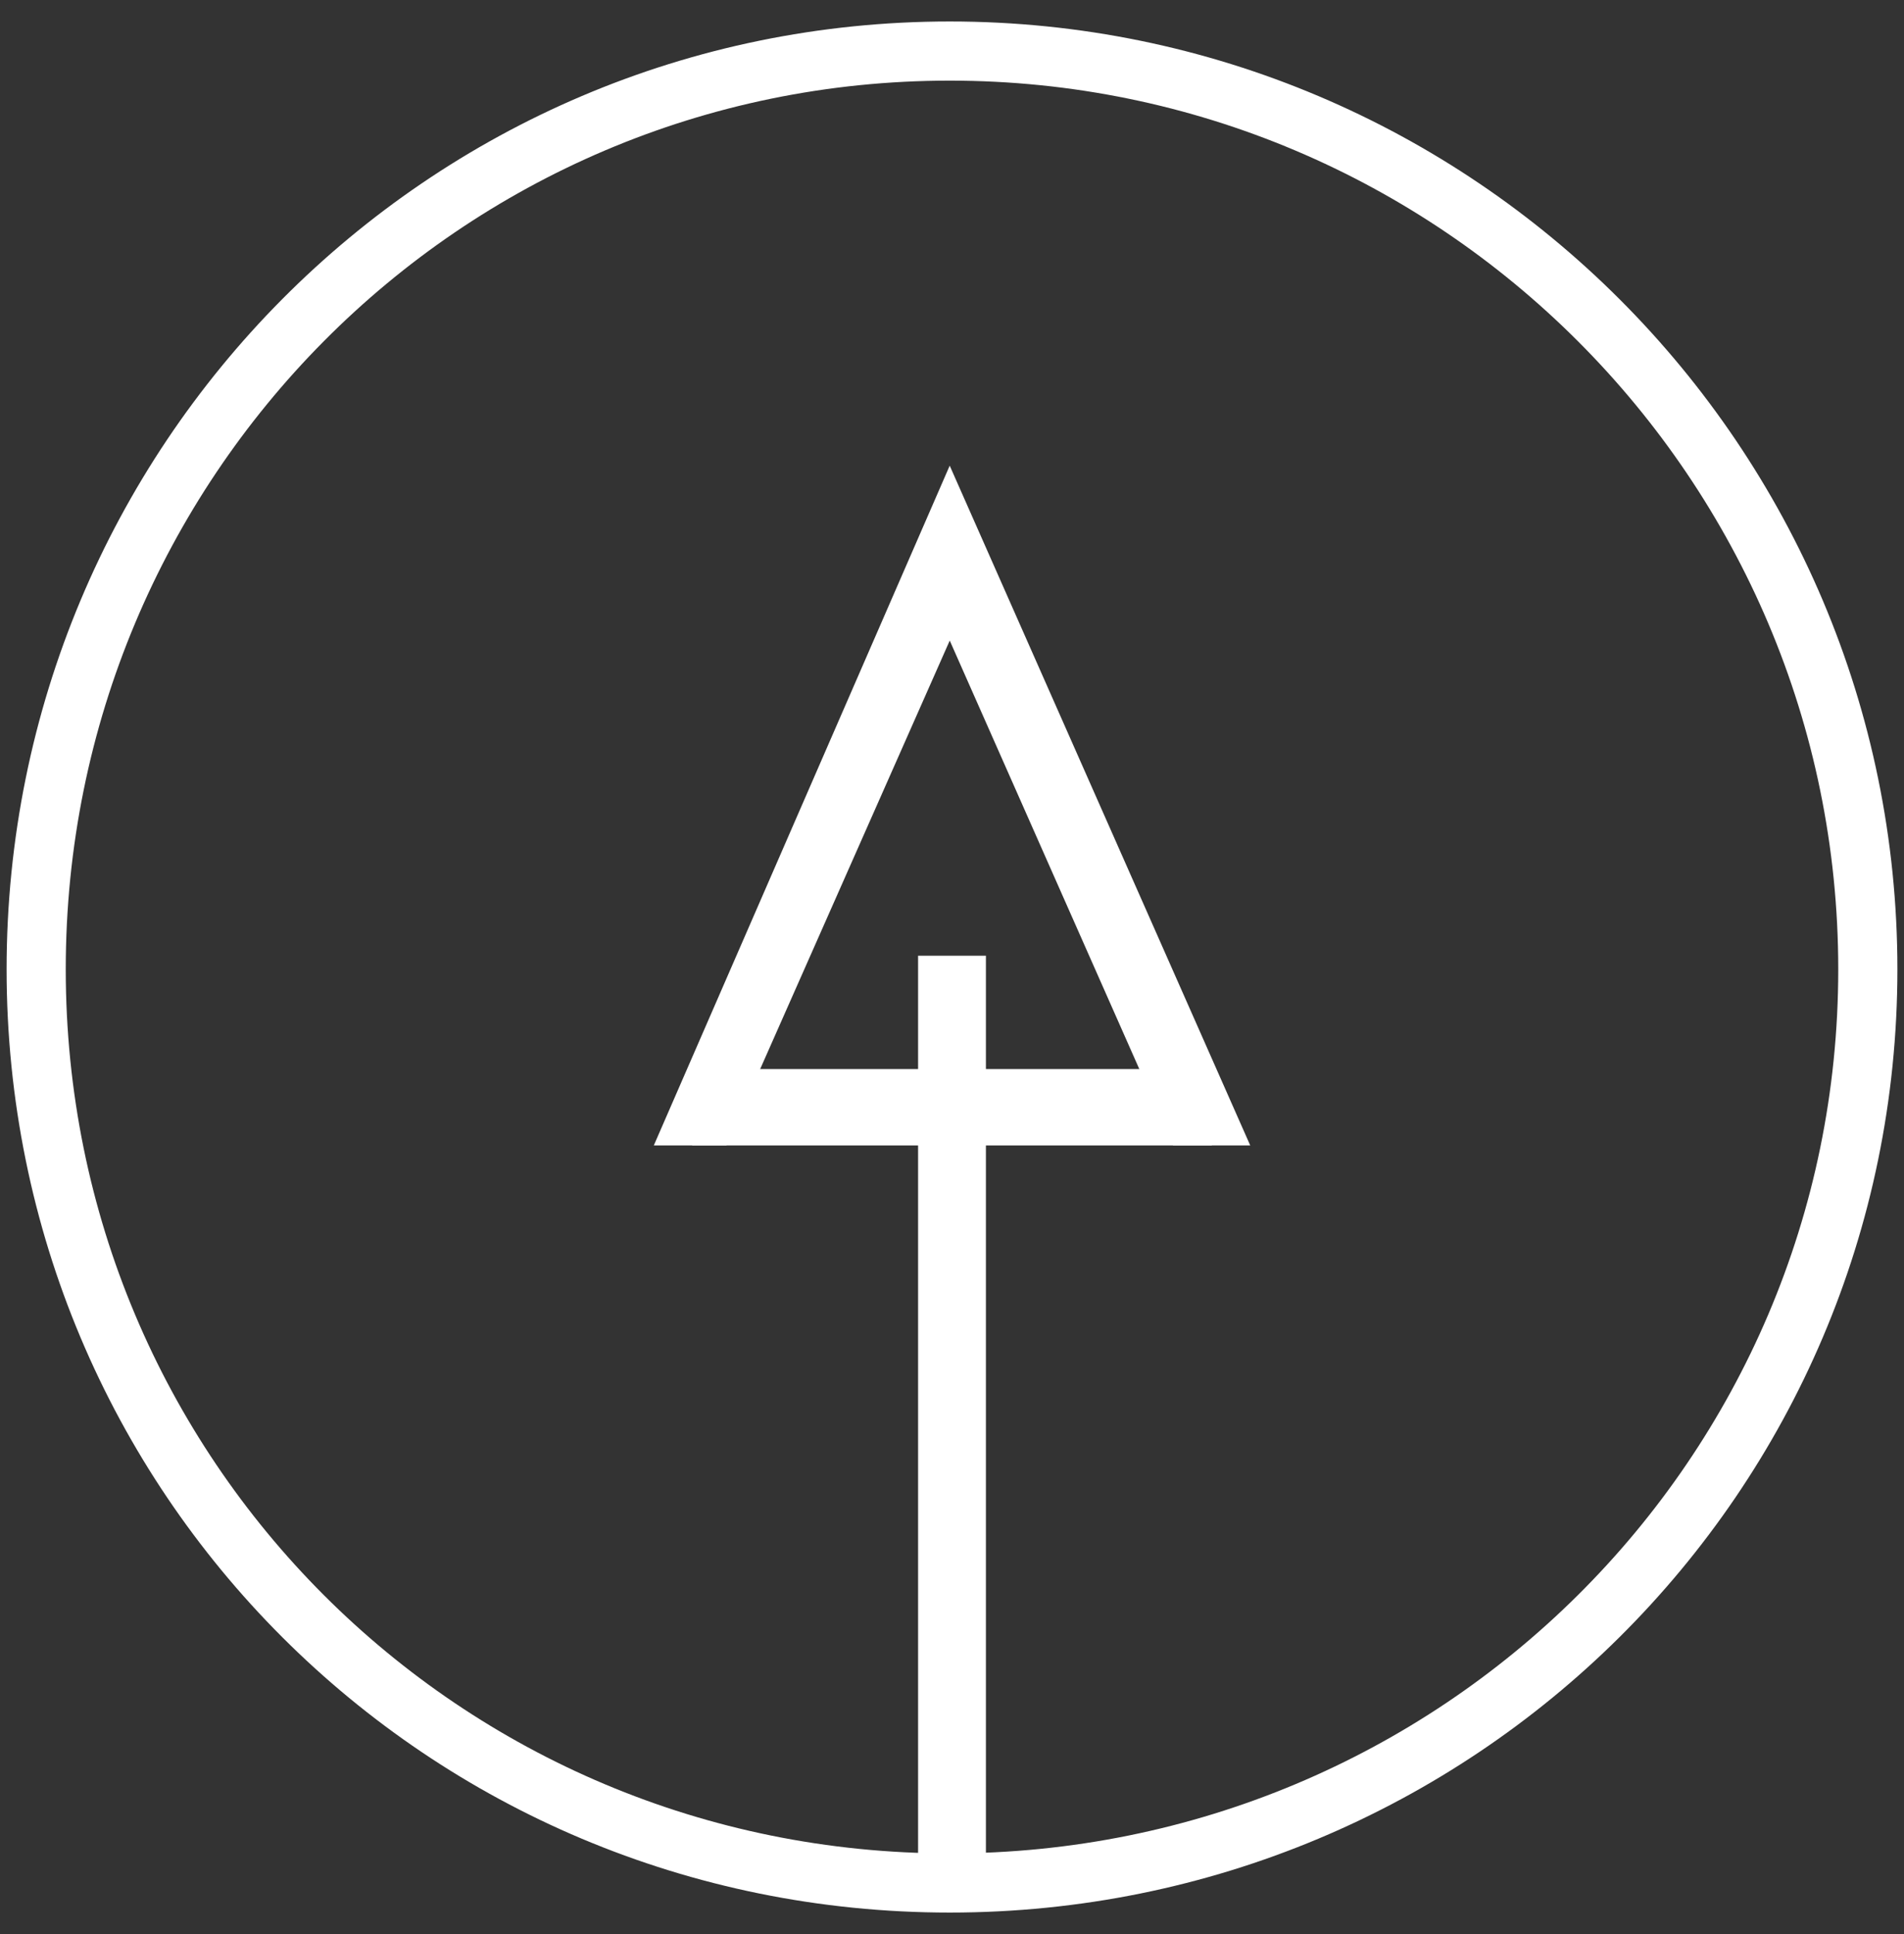 <svg width="64" height="65" viewBox="0 0 64 65" fill="none" xmlns="http://www.w3.org/2000/svg">
<rect x="0" y="0" width="64" height="65" fill="#333333" stroke="none"/>
<g clip-path="url(#clip0_87_1049)">
<path fill-rule="evenodd" clip-rule="evenodd" d="M62.784 32.576C62.784 49.602 48.95 63.284 31.924 63.284C14.898 63.284 1.216 49.602 1.216 32.576C1.216 15.55 14.898 1.716 31.924 1.716C48.95 1.716 62.784 15.55 62.784 32.576Z" stroke="white" stroke-width="1.988"/>
<path d="M22.195 38.353L31.924 16.006L41.805 38.353H39.525L31.924 21.175L24.323 38.353H22.195Z" fill="white" stroke="white" stroke-width="0.286"/>
<path fill-rule="evenodd" clip-rule="evenodd" d="M30.86 64.044V32.12H33.14V64.044H30.86Z" fill="white"/>
<path fill-rule="evenodd" clip-rule="evenodd" d="M40.589 36.072V38.353H23.411V36.072H40.589Z" fill="white" stroke="white" stroke-width="0.286"/>
</g>
<defs>
<clipPath id="clip0_87_1049">
<rect width="64" height="64" fill="white" transform="matrix(0 1 -1 0 64 0.5)"/>
</clipPath>
</defs>
</svg>
